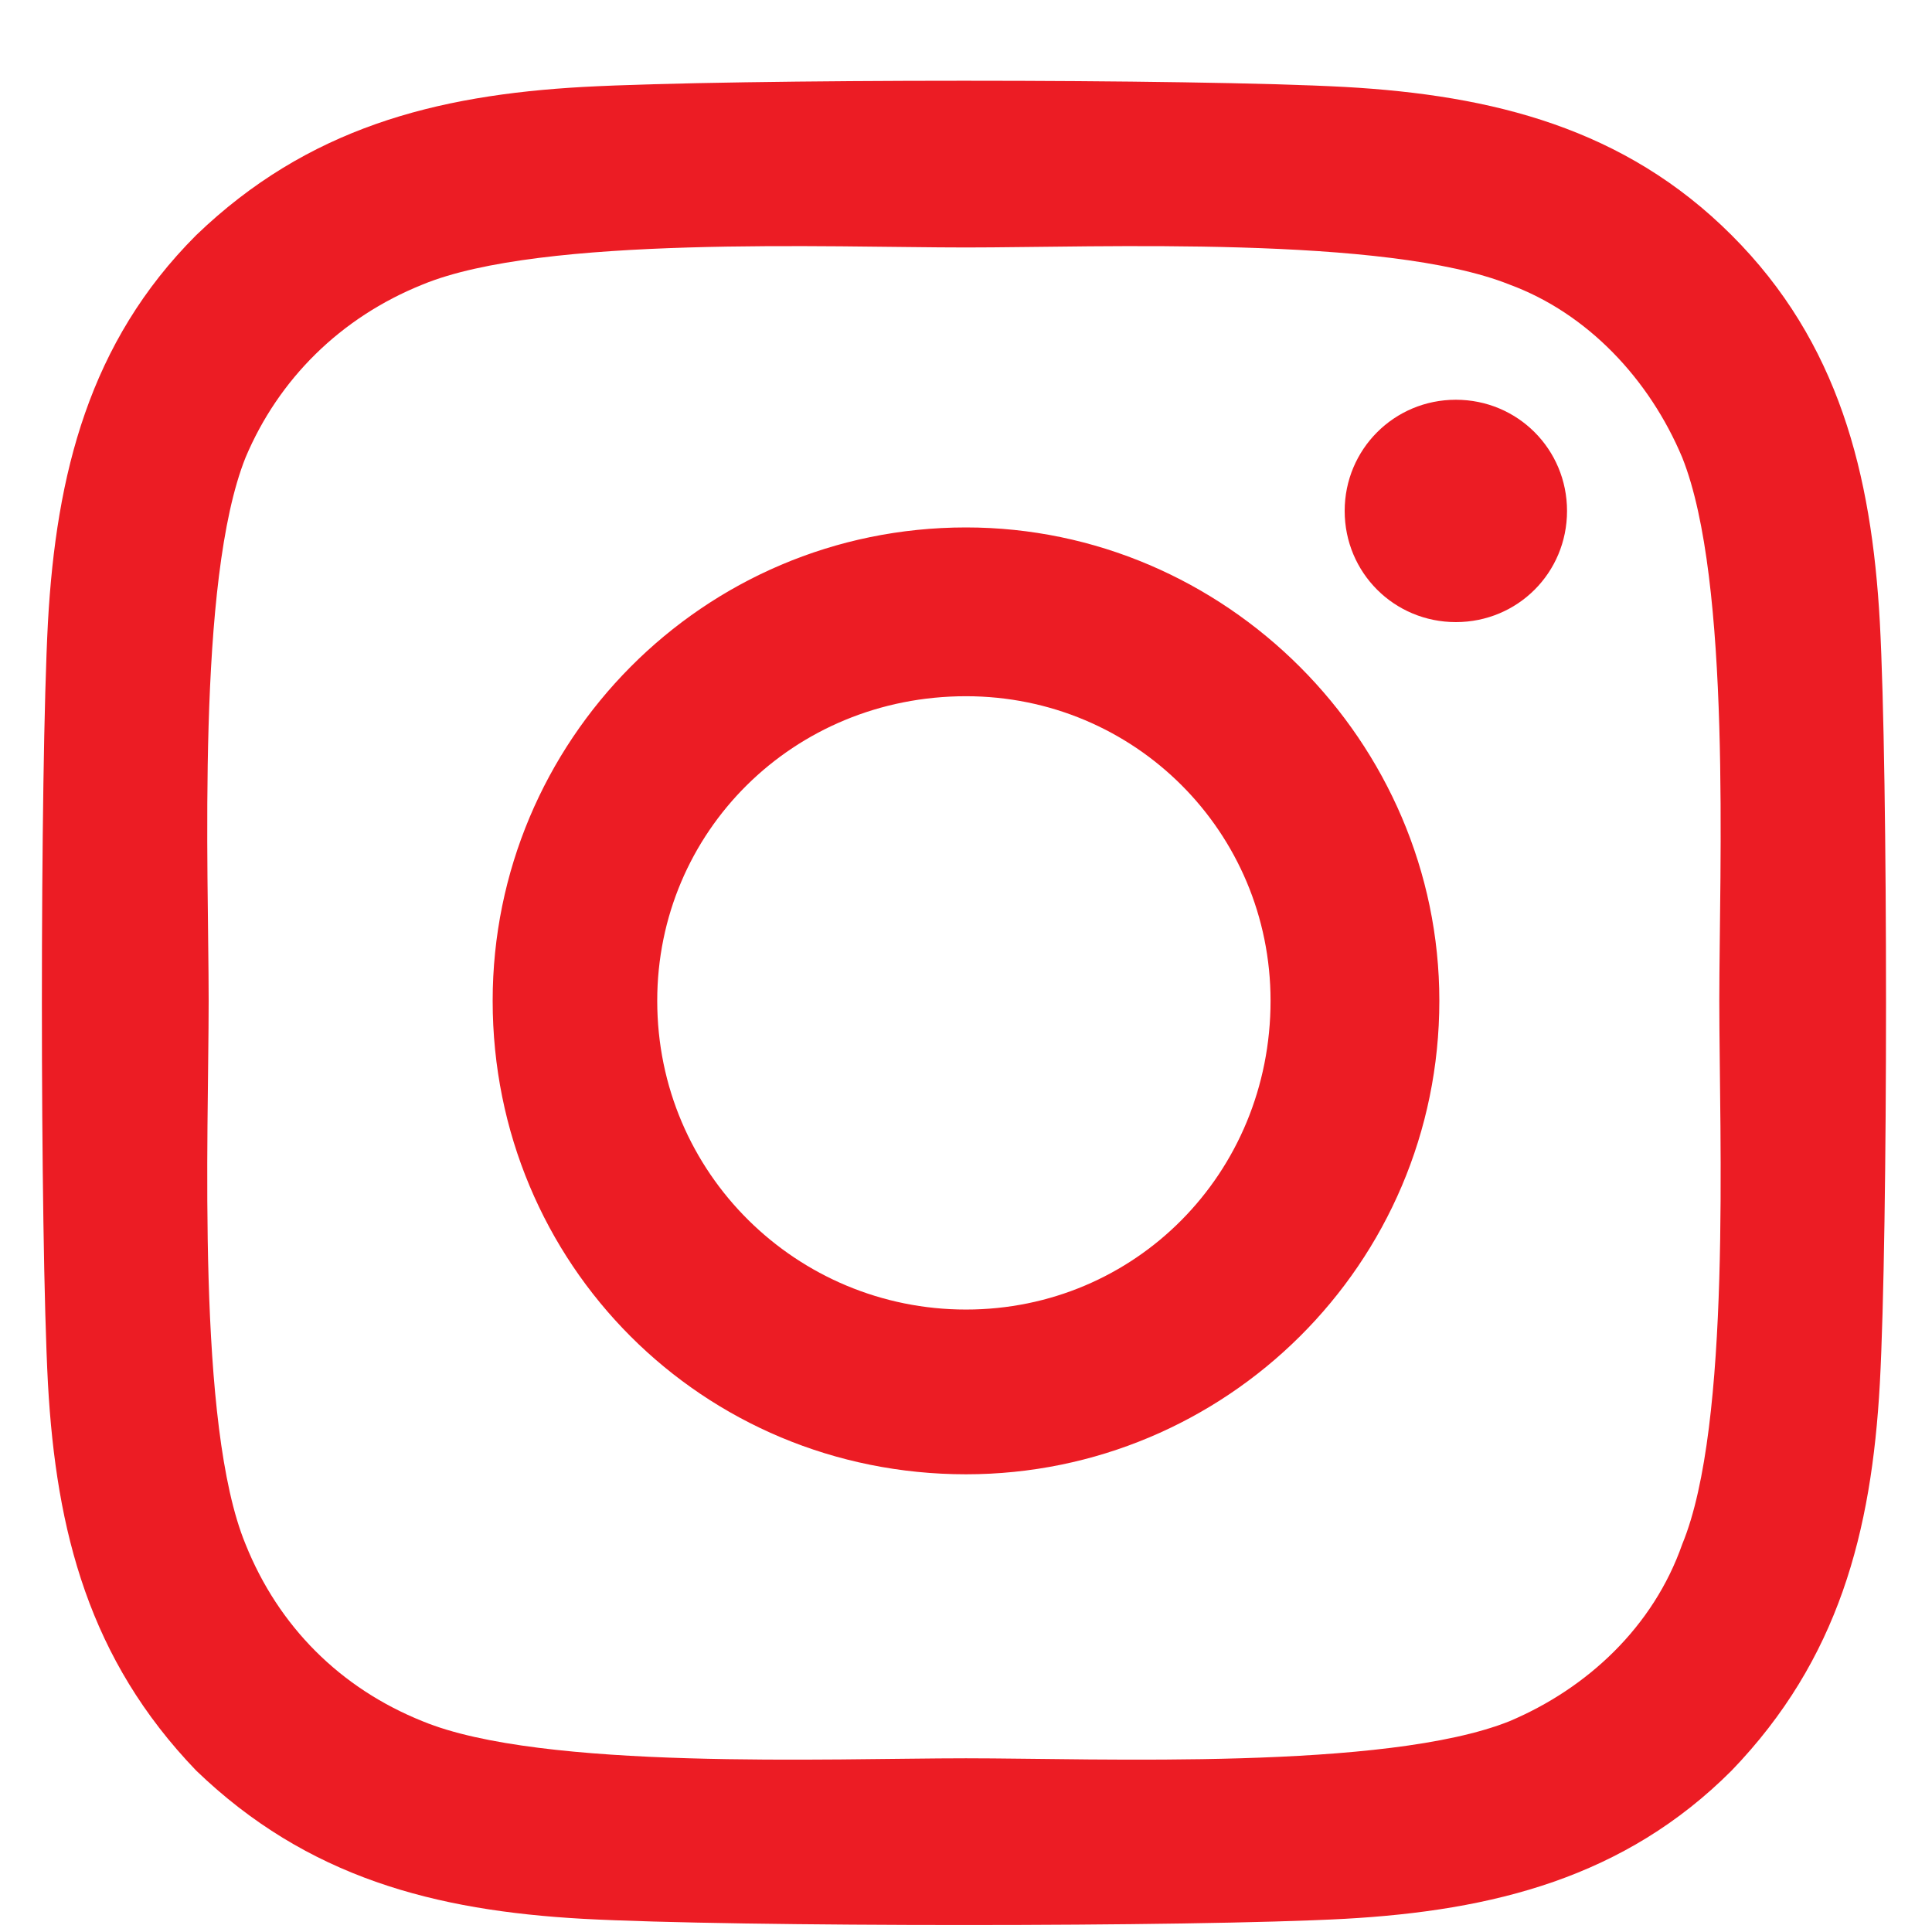 <svg width="11" height="11" viewBox="0 0 11 11" fill="none" xmlns="http://www.w3.org/2000/svg">
<path d="M5.5 3.003C4 3.003 2.805 4.222 2.805 5.698C2.805 7.198 4 8.394 5.5 8.394C6.977 8.394 8.195 7.198 8.195 5.698C8.195 4.222 6.977 3.003 5.5 3.003ZM5.5 7.456C4.539 7.456 3.742 6.683 3.742 5.698C3.742 4.737 4.516 3.964 5.5 3.964C6.461 3.964 7.234 4.737 7.234 5.698C7.234 6.683 6.461 7.456 5.5 7.456ZM8.922 2.909C8.922 2.558 8.641 2.276 8.289 2.276C7.938 2.276 7.656 2.558 7.656 2.909C7.656 3.261 7.938 3.542 8.289 3.542C8.641 3.542 8.922 3.261 8.922 2.909ZM10.703 3.542C10.656 2.698 10.469 1.948 9.859 1.339C9.25 0.73 8.5 0.542 7.656 0.495C6.789 0.448 4.188 0.448 3.32 0.495C2.477 0.542 1.75 0.73 1.117 1.339C0.508 1.948 0.32 2.698 0.273 3.542C0.227 4.409 0.227 7.011 0.273 7.878C0.32 8.722 0.508 9.448 1.117 10.081C1.75 10.691 2.477 10.878 3.32 10.925C4.188 10.972 6.789 10.972 7.656 10.925C8.5 10.878 9.25 10.691 9.859 10.081C10.469 9.448 10.656 8.722 10.703 7.878C10.75 7.011 10.75 4.409 10.703 3.542ZM9.578 8.792C9.414 9.261 9.039 9.612 8.594 9.8C7.891 10.081 6.25 10.011 5.5 10.011C4.727 10.011 3.086 10.081 2.406 9.8C1.938 9.612 1.586 9.261 1.398 8.792C1.117 8.112 1.188 6.472 1.188 5.698C1.188 4.948 1.117 3.308 1.398 2.605C1.586 2.159 1.938 1.808 2.406 1.62C3.086 1.339 4.727 1.409 5.5 1.409C6.25 1.409 7.891 1.339 8.594 1.62C9.039 1.784 9.391 2.159 9.578 2.605C9.859 3.308 9.789 4.948 9.789 5.698C9.789 6.472 9.859 8.112 9.578 8.792Z" fill="#EC1C24"/>
</svg>
